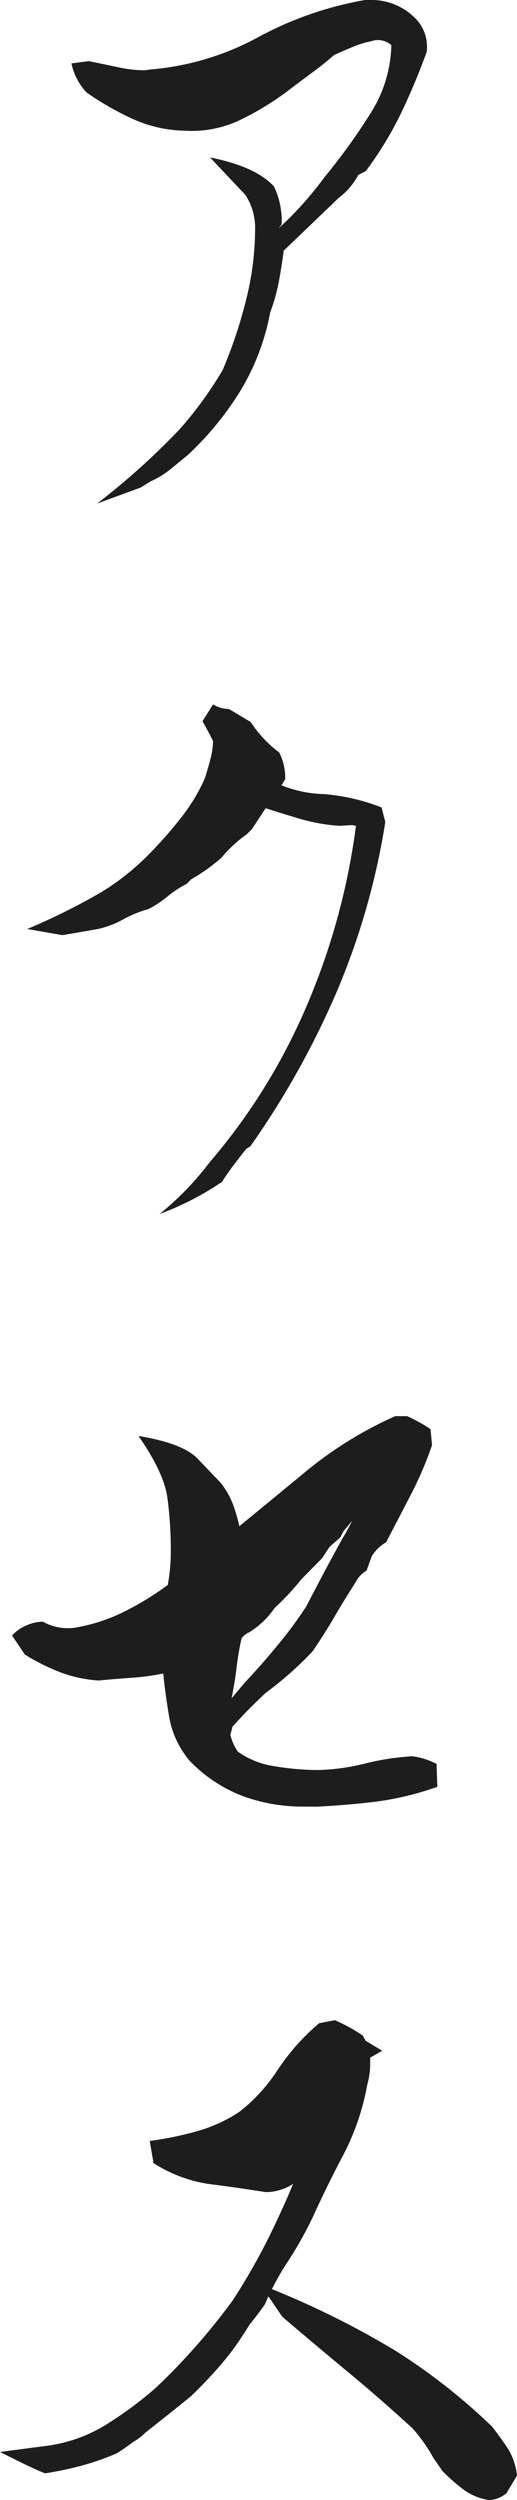 <svg xmlns="http://www.w3.org/2000/svg" width="60" height="290" viewBox="0 0 60 290">
  <g id="グループ_2295" data-name="グループ 2295" transform="translate(-921.807 -280.918)">
    <path id="パス_5499" data-name="パス 5499" d="M23.073,4.33a83.1,83.1,0,0,0,9.52-8.554,43.588,43.588,0,0,0,5.065-6.958,53.986,53.986,0,0,0,2.707-8.11,33.885,33.885,0,0,0,1.048-8.2,6.965,6.965,0,0,0-1.135-3.989l-4.1-4.343Q41.5-34.759,43.6-32.454a8.877,8.877,0,0,1,.83,2.881,5.575,5.575,0,0,1,.044,1.551l-.349.443a39.533,39.533,0,0,0,5.328-5.939,70.034,70.034,0,0,0,5.371-7.446,15.327,15.327,0,0,0,2.4-7.889,2.386,2.386,0,0,0-2.358-.443,10.825,10.825,0,0,0-2.14.665q-1.179.488-2.14.931-1.223,1.064-2.664,2.127t-2.838,2.127a32.946,32.946,0,0,1-5.5,3.324,13.047,13.047,0,0,1-6.376,1.2A15.27,15.27,0,0,1,27.178-40.3a34.17,34.17,0,0,1-5.328-3.058A6.988,6.988,0,0,1,20.1-46.725l2.009-.266q1.747.355,3.406.709a15.068,15.068,0,0,0,3.144.355l.524-.089a31.525,31.525,0,0,0,12.533-3.723,40.738,40.738,0,0,1,12.445-4.343h.961a7.139,7.139,0,0,1,4.891,2.127,4.674,4.674,0,0,1,1.31,3.9,75.681,75.681,0,0,1-2.969,7.091,40.839,40.839,0,0,1-4.1,6.736l-.873.443a7.913,7.913,0,0,1-2.271,2.659q-3.406,3.28-6.376,6.116-.175,1.418-.524,3.368a21.726,21.726,0,0,1-1.048,3.811,27.139,27.139,0,0,1-3.406,9,35.789,35.789,0,0,1-6.114,7.49q-.961.8-2.052,1.684A9.981,9.981,0,0,1,29.274,1.76l-1.135.709Zm7.249,82.411A33.9,33.9,0,0,0,36.086,80.8,70.018,70.018,0,0,0,47.44,62.5a78.914,78.914,0,0,0,5.677-20.786l-.437-.089-1.485.089a21.8,21.8,0,0,1-4.672-.842q-2.227-.665-3.886-1.2l-1.572,2.393-.611.62a15.187,15.187,0,0,0-2.969,2.748,21.205,21.205,0,0,1-3.493,2.482l-.524.532a11.672,11.672,0,0,0-2.227,1.463,11.67,11.67,0,0,1-2.227,1.463,13.554,13.554,0,0,0-2.926,1.2,10.922,10.922,0,0,1-2.926,1.108q-2.009.355-4.1.709l-4.1-.709a74.975,74.975,0,0,0,8.646-4.3,28.855,28.855,0,0,0,5.5-4.388,50.244,50.244,0,0,0,3.668-4.166,21.152,21.152,0,0,0,2.795-4.609q.349-1.064.655-2.26a8.583,8.583,0,0,0,.306-2.083q-.437-.886-1.223-2.3l1.223-1.95a3.488,3.488,0,0,0,1.834.532l2.533,1.507A13.7,13.7,0,0,0,44.208,33.2a6.576,6.576,0,0,1,.7,3.1l-.437.709a13.935,13.935,0,0,0,4.891,1.019,23.429,23.429,0,0,1,6.725,1.551l.437,1.684A83.5,83.5,0,0,1,50.89,60.947a98.634,98.634,0,0,1-10,17.9l-.524.355q-.7.886-1.441,1.861t-1.354,1.95A34.047,34.047,0,0,1,30.322,86.741ZM47.09,155.479a20.285,20.285,0,0,1-7.162-1.241,16.873,16.873,0,0,1-6.114-4.077,10.753,10.753,0,0,1-2.4-5.23q-.48-2.925-.655-4.875h-.087a28.234,28.234,0,0,1-3.668.487q-1.921.133-3.755.31a15.431,15.431,0,0,1-4.5-.975,24.879,24.879,0,0,1-4.061-2.039L13.2,135.624a5.2,5.2,0,0,1,3.581-1.6,5.875,5.875,0,0,0,3.668.709,20.347,20.347,0,0,0,5.852-1.906,34.675,34.675,0,0,0,4.978-3.058,22.145,22.145,0,0,0,.349-4.077,45.229,45.229,0,0,0-.393-6.027q-.393-2.925-3.362-7.18,4.891.8,6.725,2.482L37.4,117.9a9.316,9.316,0,0,1,1.659,3.147,17.245,17.245,0,0,1,.524,1.906q3.144-2.571,7.6-6.249a45.307,45.307,0,0,1,9.52-6.072l.961-.443h1.4a18.414,18.414,0,0,1,2.707,1.507l.175,1.861a42.817,42.817,0,0,1-2.4,5.629q-1.354,2.615-2.926,5.629a4.815,4.815,0,0,0-1.659,1.6l-.611,1.684a3.39,3.39,0,0,0-1.31,1.418q-1.31,2.039-2.445,3.989t-2.533,3.989a40.423,40.423,0,0,1-5.415,4.786q-1.4,1.33-2.445,2.393l-1.4,1.507-.262.975a5.883,5.883,0,0,0,.873,1.95,9.719,9.719,0,0,0,4.236,1.684,30.6,30.6,0,0,0,5.2.443,24.917,24.917,0,0,0,5.328-.753,29.758,29.758,0,0,1,5.5-.842,8.535,8.535,0,0,1,2.795.886l.087,2.659a34.728,34.728,0,0,1-7.162,1.728q-3.319.4-6.812.576Zm-8.384-12.587,1.485-1.773q2.009-2.127,3.93-4.476a48.045,48.045,0,0,0,3.231-4.388q2.009-3.9,4.1-7.711.7-1.152,1.223-2.216-.437.532-.961,1.152l-.437.8-1.223,1.064-.873,1.33-2.445,2.482a27.936,27.936,0,0,1-3.057,3.28,9.894,9.894,0,0,1-2.969,2.836,1.9,1.9,0,0,0-.873.709,31.313,31.313,0,0,0-.568,3.324q-.218,1.817-.568,3.5Zm29.869,93.026a6.612,6.612,0,0,1-2.882-1.152,20.494,20.494,0,0,1-2.533-2.216l-1.048-1.507a18.763,18.763,0,0,0-2.445-3.457Q56,224.218,52.2,221.071t-7.642-6.426l-2.533-3.723a100.3,100.3,0,0,1,15.808,7.756,70.025,70.025,0,0,1,11.092,8.731q.961,1.241,1.79,2.482a7.476,7.476,0,0,1,1.092,3.191l-1.223,2.039A3.358,3.358,0,0,1,68.575,235.918Zm-51.528-3.1q-1.223-.443-5.24-2.482l5.415-.709a17.4,17.4,0,0,0,6.725-2.349,44.919,44.919,0,0,0,5.852-4.3q2.445-2.3,4.716-4.875t4.279-5.318a72.737,72.737,0,0,0,4.41-7.756q1.878-3.856,3.013-6.781,1.921-.62,0,.709a5.834,5.834,0,0,1-3.581,1.241q-3.319-.532-6.507-.931a16.35,16.35,0,0,1-6.507-2.438l-.437-2.57a38.418,38.418,0,0,0,6.026-1.285,17.542,17.542,0,0,0,4.367-2.083,19.789,19.789,0,0,0,4.454-4.875,25.945,25.945,0,0,1,4.8-5.407l1.834-.355a19.291,19.291,0,0,1,3.231,1.773l.349.62,1.921,1.152-1.4.8v1.064a10.084,10.084,0,0,1-.349,2.127,28.46,28.46,0,0,1-2.707,7.977q-1.834,3.457-3.493,7.091a44.842,44.842,0,0,1-3.013,5.407,30.934,30.934,0,0,0-2.664,4.964q-.873,1.241-1.747,2.3-.437.709-.961,1.507a31.656,31.656,0,0,1-2.751,3.59q-1.528,1.728-3.1,3.235-2.62,2.127-5.328,4.255a6.279,6.279,0,0,1-1.4,1.064,22.8,22.8,0,0,1-1.921,1.33,31.744,31.744,0,0,1-4.061,1.418A39.654,39.654,0,0,1,17.047,232.816Z" transform="translate(910 335)" fill="#1d1d1d"/>
  </g>
</svg>
